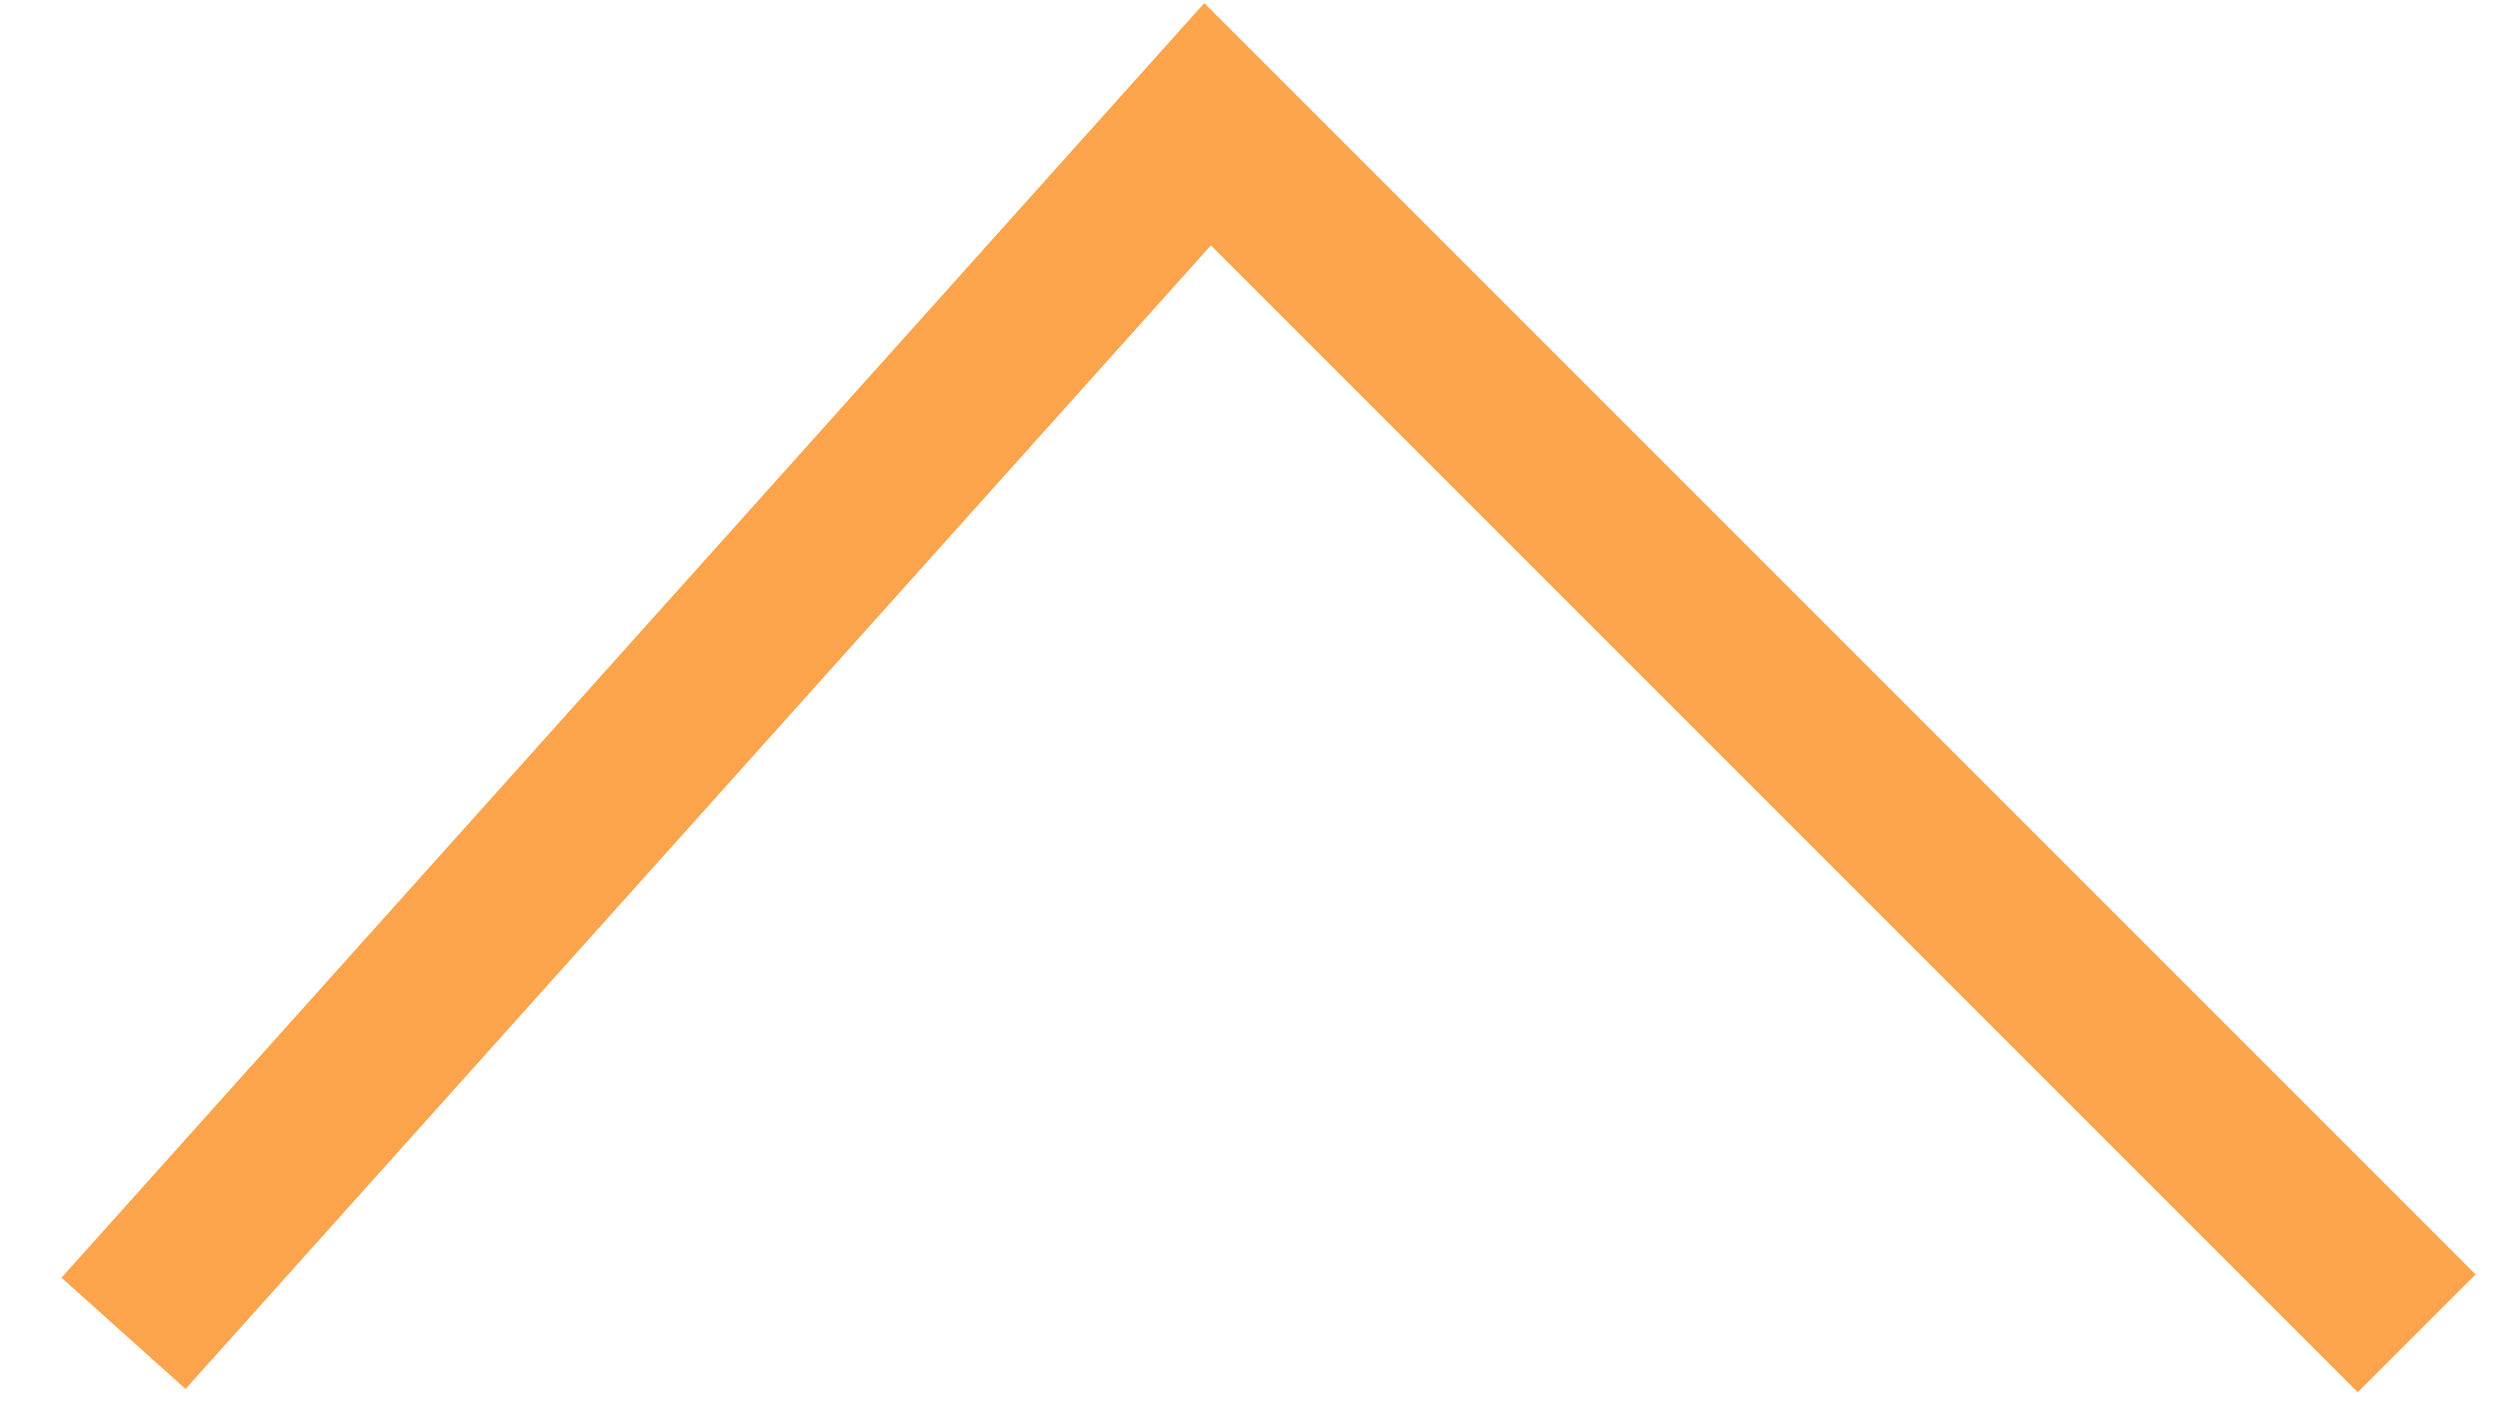 <?xml version="1.0" encoding="UTF-8"?>
<svg width="30px" height="17px" viewBox="0 0 30 17" version="1.1" xmlns="http://www.w3.org/2000/svg" xmlns:xlink="http://www.w3.org/1999/xlink">
    <!-- Generator: Sketch 51.2 (57519) - http://www.bohemiancoding.com/sketch -->
    <title>arrow</title>
    <desc>Created with Sketch.</desc>
    <defs></defs>
    <g id="Desktop" stroke="none" stroke-width="1" fill="none" fill-rule="evenodd">
        <g id="UNF---About-Us-__-Approach-Principle-Dropdown" transform="translate(-29, -1295)" stroke="#FCA44B" stroke-width="2">
            <g id="::-Priorities" transform="translate(1, 709)">
                <g id="top-slider">
                    <g id="five-priorities" transform="translate(0, 345)">
                        <g id="two" transform="translate(0, 207)">
                            <g id="arrow" transform="translate(43, 42.5) rotate(180) translate(-43, -42.5) translate(29, 35)">
                                <polyline id="outline" points="0 0 14.509 14.509 27.518 0"></polyline>
                            </g>
                        </g>
                    </g>
                </g>
            </g>
        </g>
    </g>
</svg>